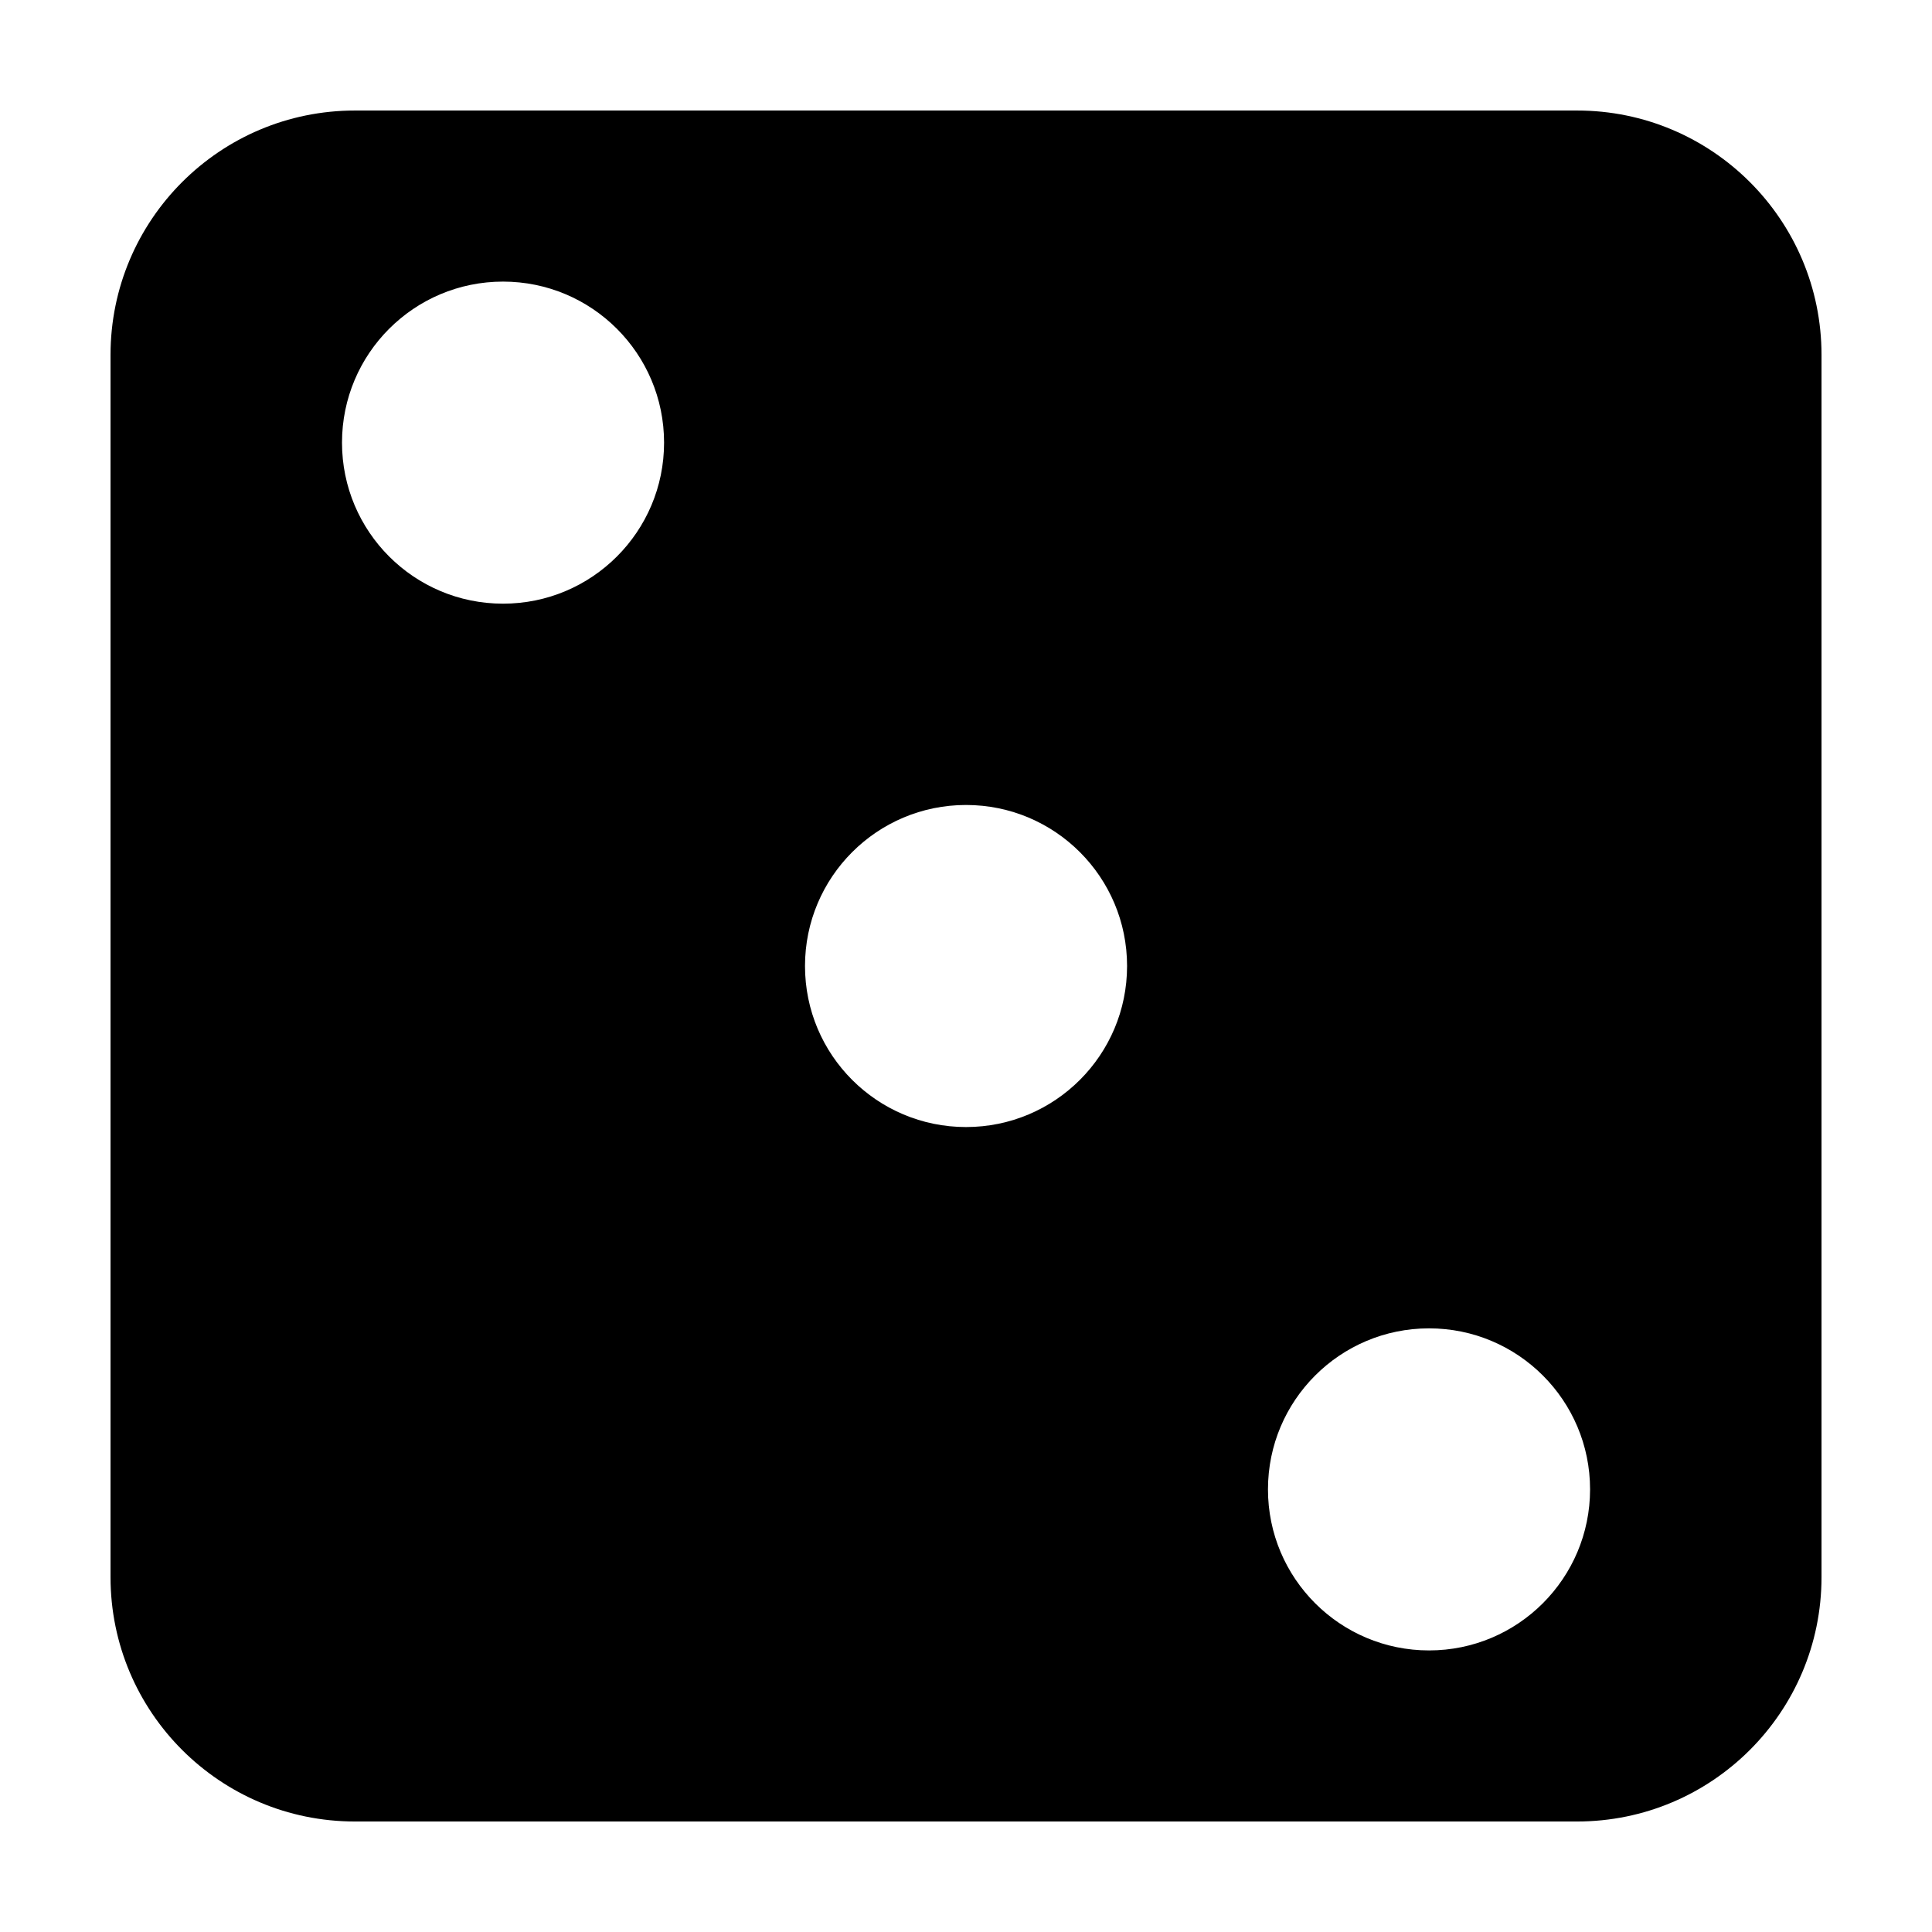 <?xml version="1.0" encoding="UTF-8"?>
<!-- Uploaded to: SVG Repo, www.svgrepo.com, Generator: SVG Repo Mixer Tools -->
<svg fill="#000000" width="800px" height="800px" version="1.1" viewBox="144 144 512 512" xmlns="http://www.w3.org/2000/svg">
 <path d="m561.94 173.29h-323.88c-35.777 0-64.77 29.004-64.77 64.773v323.88c0 35.77 28.992 64.773 64.77 64.773h323.88c35.777 0 64.781-29.004 64.781-64.773v-323.88c0-35.77-29.004-64.773-64.773-64.773zm-284.63 130.69c-23.578 0-42.676-19.105-42.676-42.676 0-23.574 19.105-42.676 42.676-42.676 23.562 0 42.676 19.105 42.676 42.676 0.004 23.57-19.105 42.676-42.676 42.676zm122.7 138.7c-23.574 0-42.676-19.098-42.676-42.676 0-23.566 19.105-42.676 42.676-42.676 23.566 0 42.676 19.105 42.676 42.676 0 23.578-19.109 42.676-42.676 42.676zm122.7 138.7c-23.574 0-42.684-19.105-42.684-42.676 0-23.566 19.109-42.676 42.684-42.676 23.566 0 42.676 19.109 42.676 42.676-0.012 23.57-19.121 42.676-42.676 42.676z"/>
</svg>